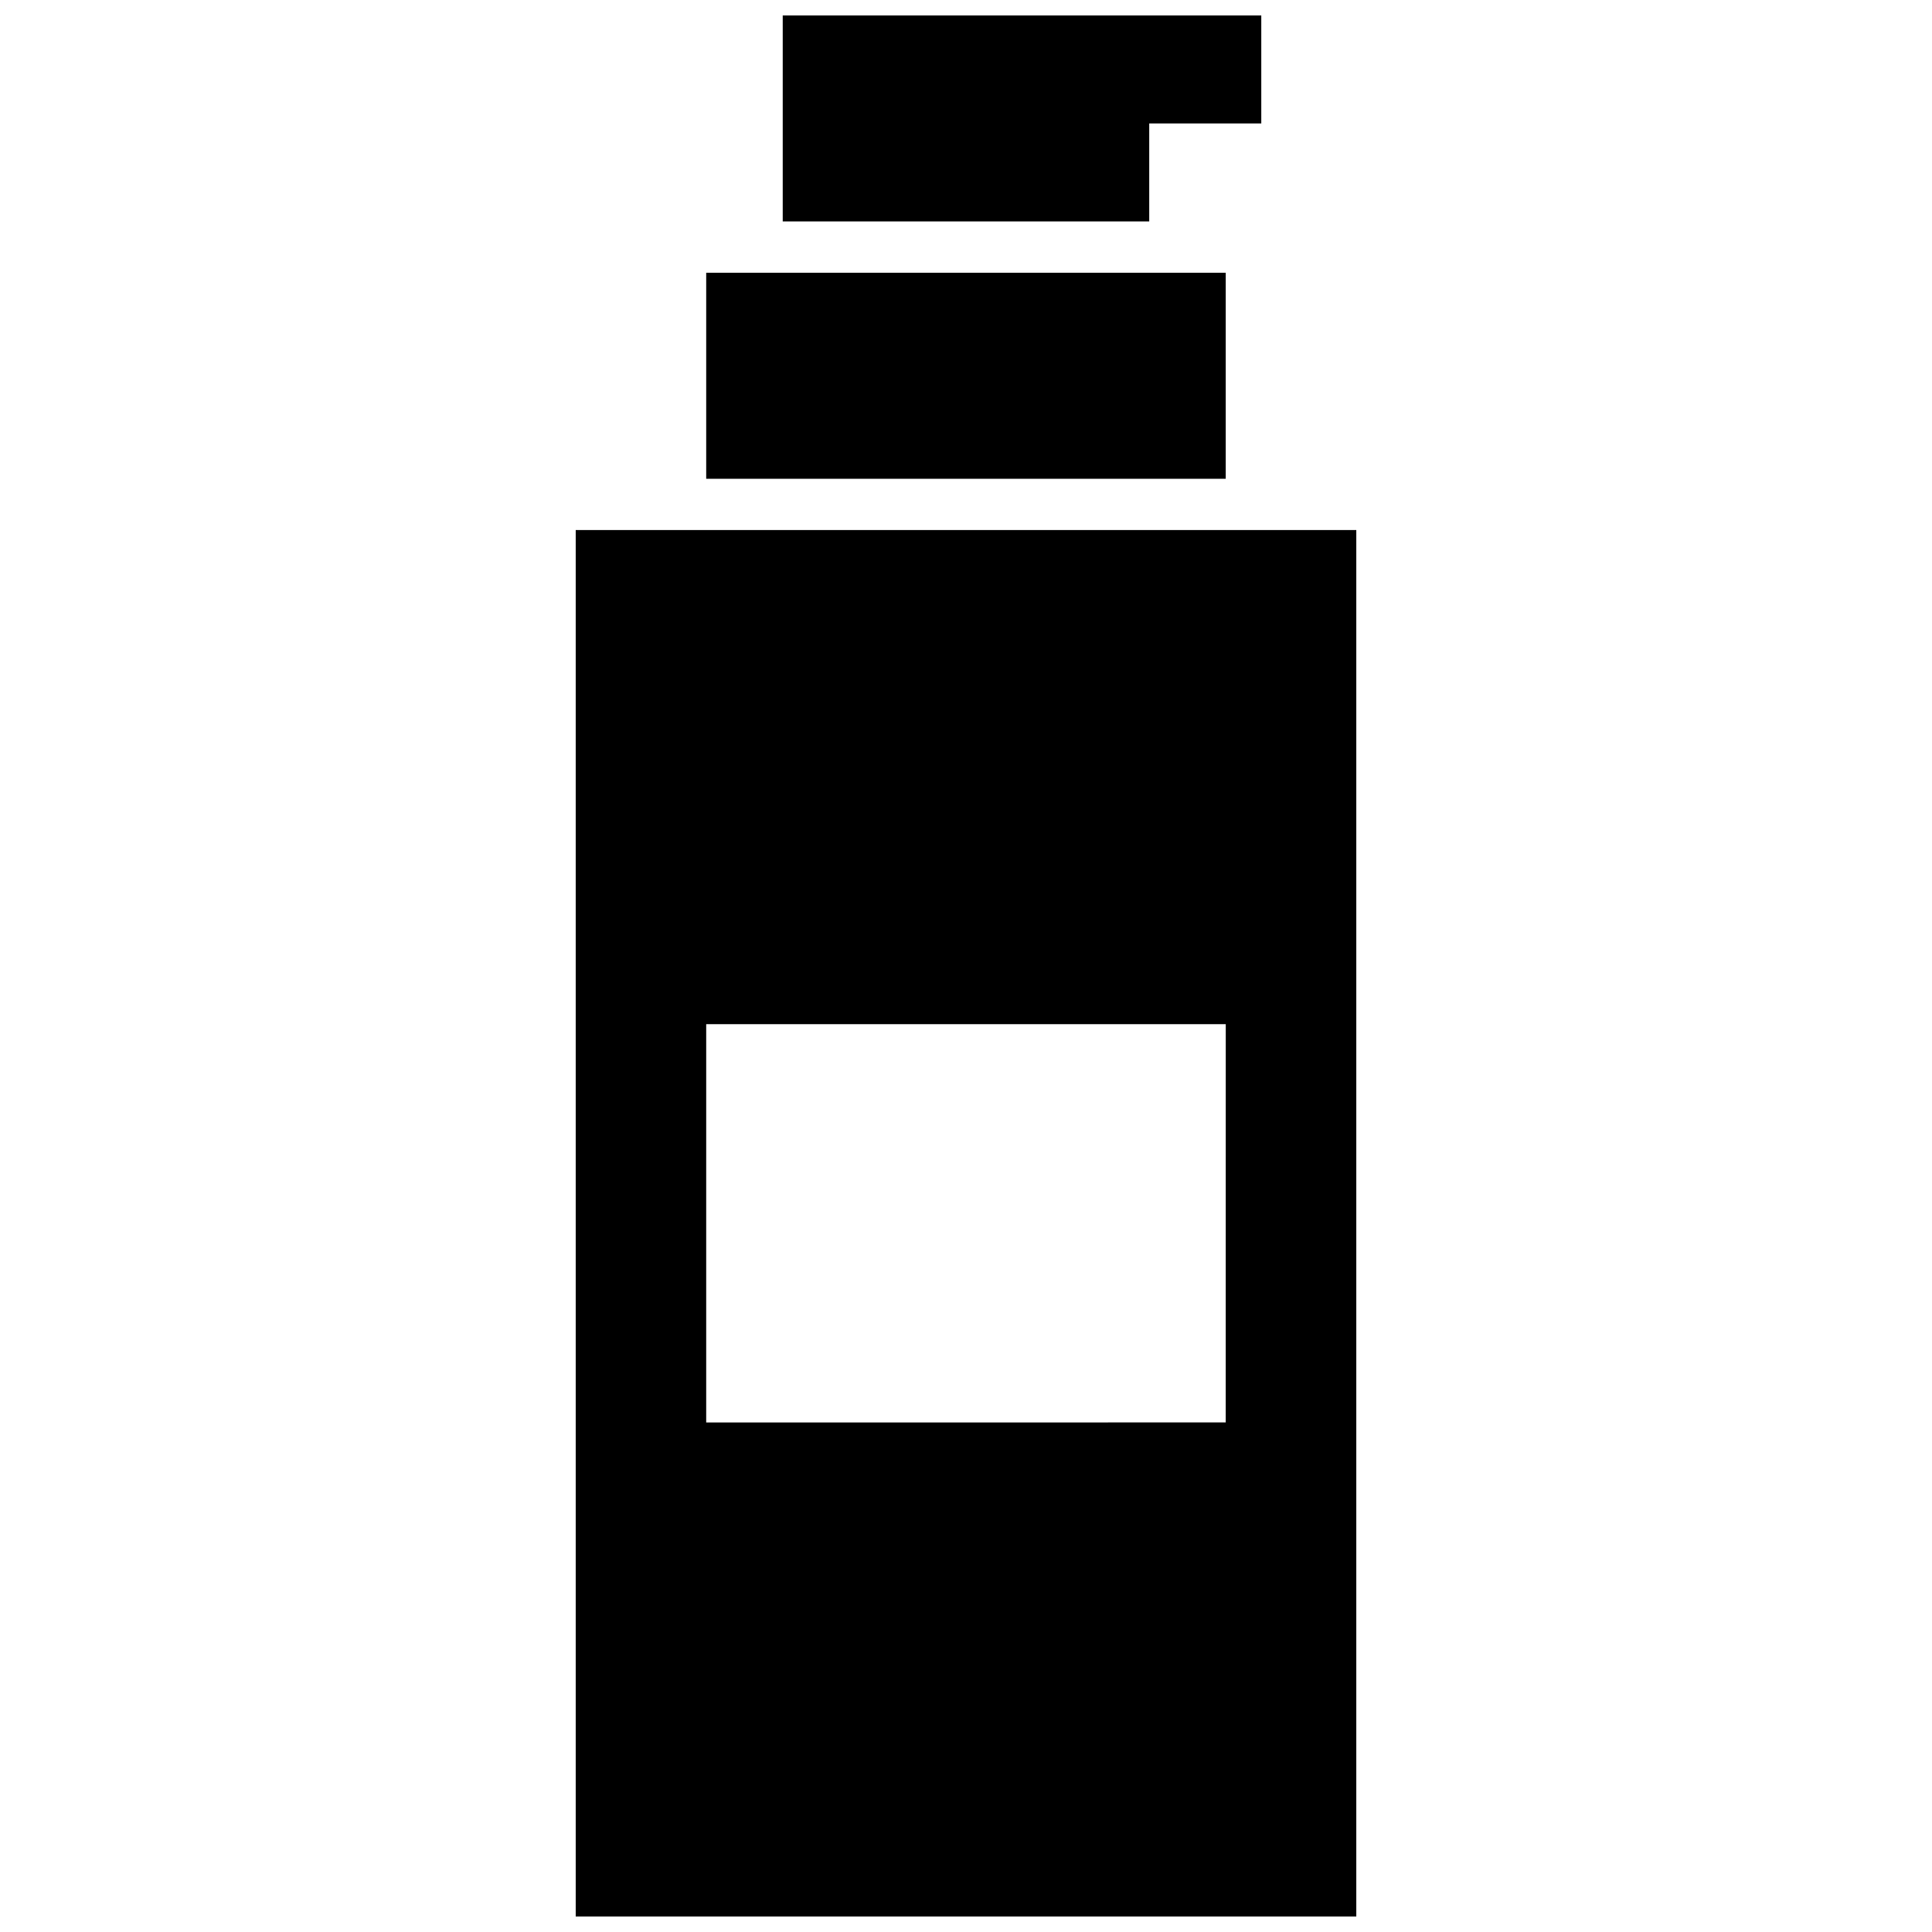 <?xml version="1.0" encoding="UTF-8"?>
<!-- Uploaded to: SVG Repo, www.svgrepo.com, Generator: SVG Repo Mixer Tools -->
<svg width="800px" height="800px" version="1.1" viewBox="144 144 512 512" xmlns="http://www.w3.org/2000/svg">
 <defs>
  <clipPath id="a">
   <path d="m296 148.09h208v503.81h-208z"/>
  </clipPath>
 </defs>
 <g clip-path="url(#a)">
  <path d="m331.15 415.41h137.69l-0.012 105.55-137.68 0.004zm0-144.53h137.68v-54.594h-137.68zm20.281-68.195h97.125v-25.969h29.695v-28.625h-126.82zm152 449.21v-367.43h-206.86v367.43z" fill-rule="evenodd"/>
 </g>
</svg>
